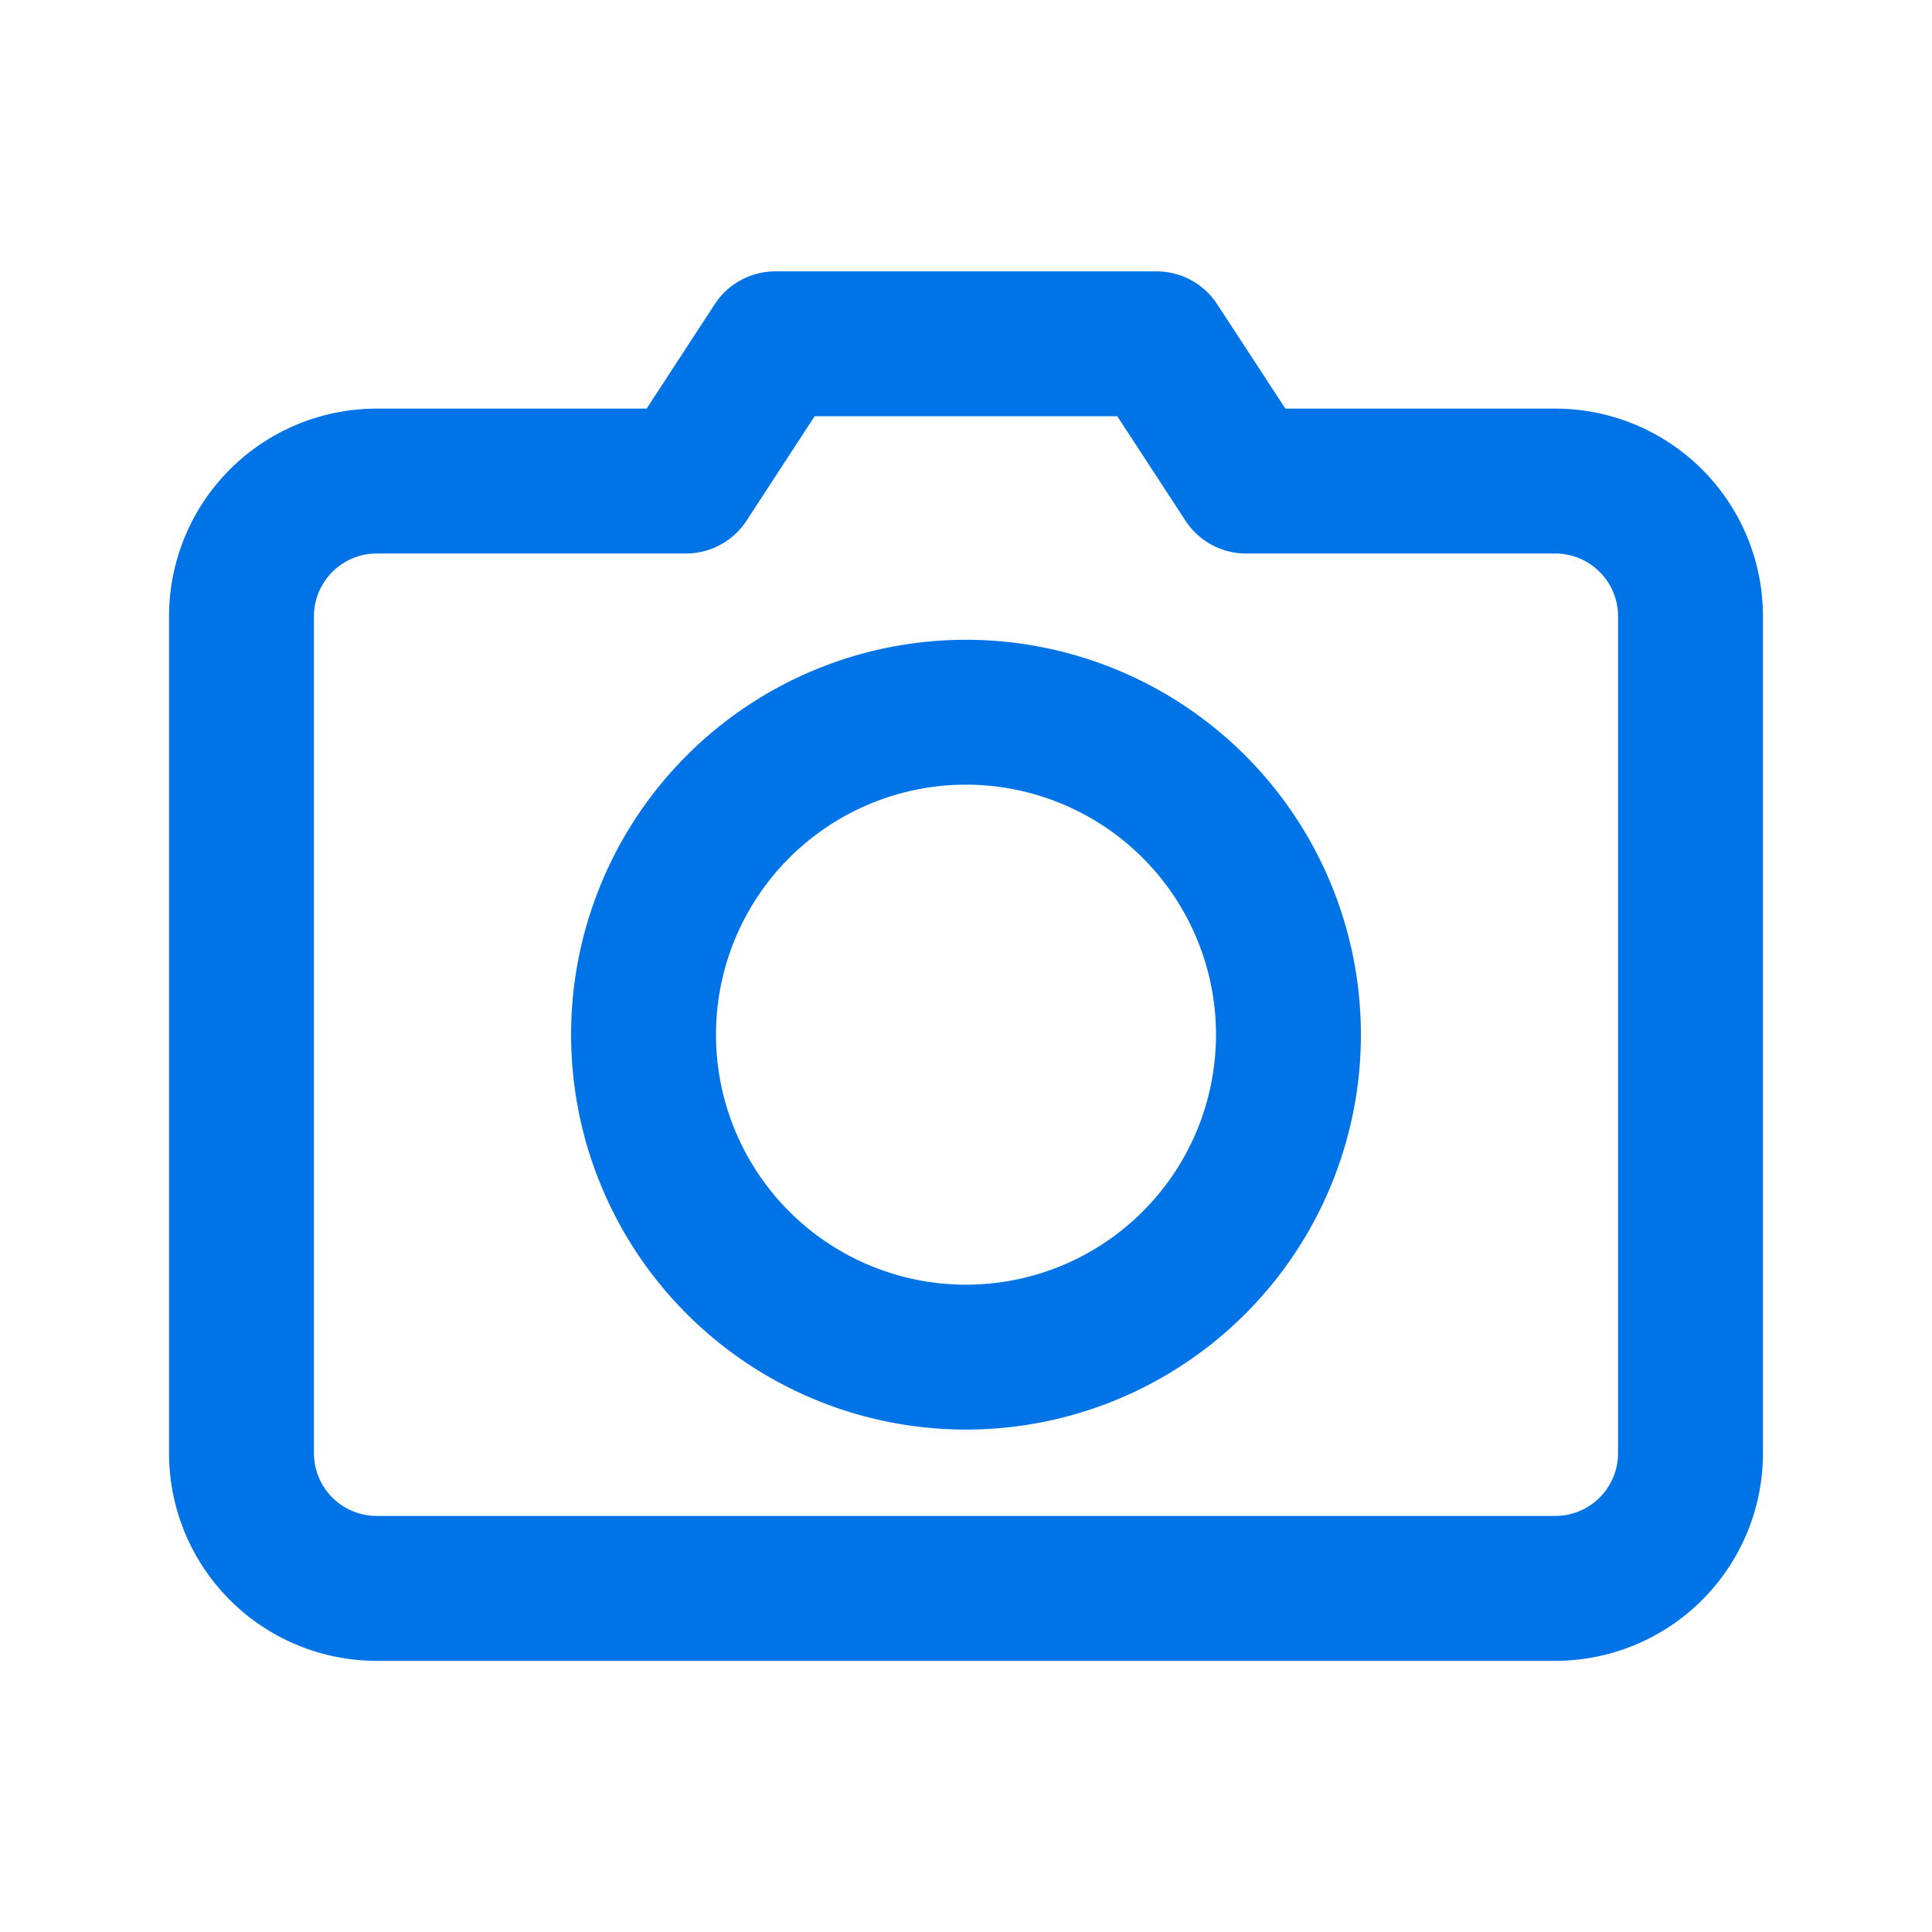 <svg xmlns="http://www.w3.org/2000/svg" xmlns:xlink="http://www.w3.org/1999/xlink" width="20" height="20" viewBox="0 0 20 20">
  <defs>
    <clipPath id="clip-path">
      <rect id="사각형_451" data-name="사각형 451" width="20" height="20" transform="translate(0)" fill="none" stroke="#0074e6" stroke-width="1.5"/>
    </clipPath>
  </defs>
  <g id="그룹_39199" data-name="그룹 39199" transform="translate(0)">
    <g id="그룹_12" data-name="그룹 12" transform="translate(0 0)" clip-path="url(#clip-path)">
      <g id="그룹_39201" data-name="그룹 39201" transform="translate(2.5 3.559)">
        <g id="그룹_39202" data-name="그룹 39202" transform="translate(0 0)">
          <path id="패스_40950" data-name="패스 40950" d="M6.527,1,5.6,2.421H2.4A1.4,1.4,0,0,0,1,3.821v8.663a1.4,1.4,0,0,0,1.4,1.4H14.6a1.4,1.4,0,0,0,1.4-1.4V3.821a1.4,1.4,0,0,0-1.4-1.4H11.4L10.472,1Z" transform="translate(-1 -1)" fill="none" stroke="#0074e6" stroke-linecap="round" stroke-linejoin="round" stroke-width="1.5"/>
          <path id="패스_40951" data-name="패스 40951" d="M14.576,10.662a3.338,3.338,0,1,1-3.338-3.339A3.339,3.339,0,0,1,14.576,10.662Z" transform="translate(-3.738 -3.509)" fill="none" stroke="#0074e6" stroke-linecap="round" stroke-linejoin="round" stroke-width="1.5"/>
        </g>
      </g>
    </g>
  </g>
</svg>

